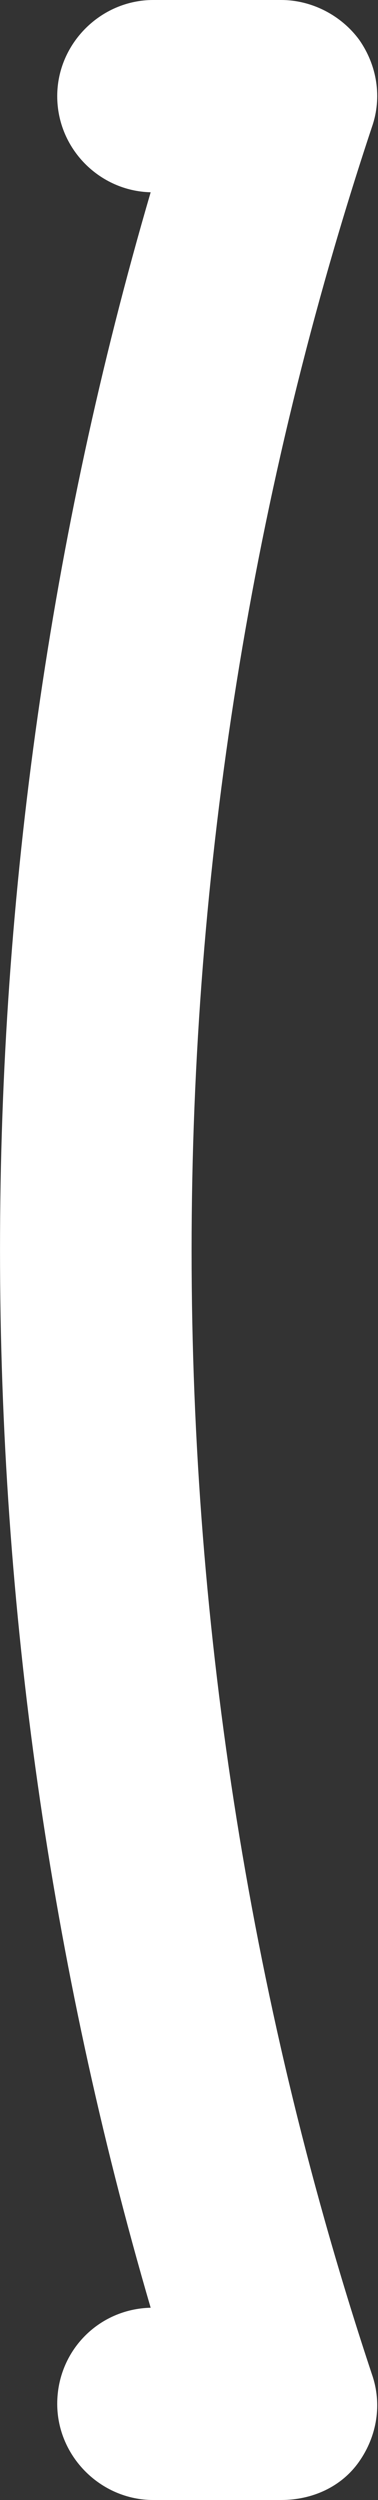 <svg width="5" height="33" viewBox="0 0 5 33" fill="none" xmlns="http://www.w3.org/2000/svg">
<rect x="0" y="0" width="5" height="33" fill="#333333" stroke="none"/>
<path d="M3.719 33H2.027C1.333 33 0.757 32.425 0.757 31.731C0.757 31.037 1.299 30.479 1.993 30.462C-0.664 21.391 -0.664 11.609 1.993 2.538C1.316 2.522 0.757 1.963 0.757 1.269C0.757 0.575 1.333 0 2.027 0H3.719C4.125 0 4.514 0.203 4.751 0.525C4.988 0.863 5.056 1.286 4.92 1.675C1.739 11.237 1.739 21.78 4.92 31.342C5.056 31.731 4.988 32.154 4.751 32.492C4.514 32.831 4.125 33 3.719 33Z" fill="white"/>
</svg>
